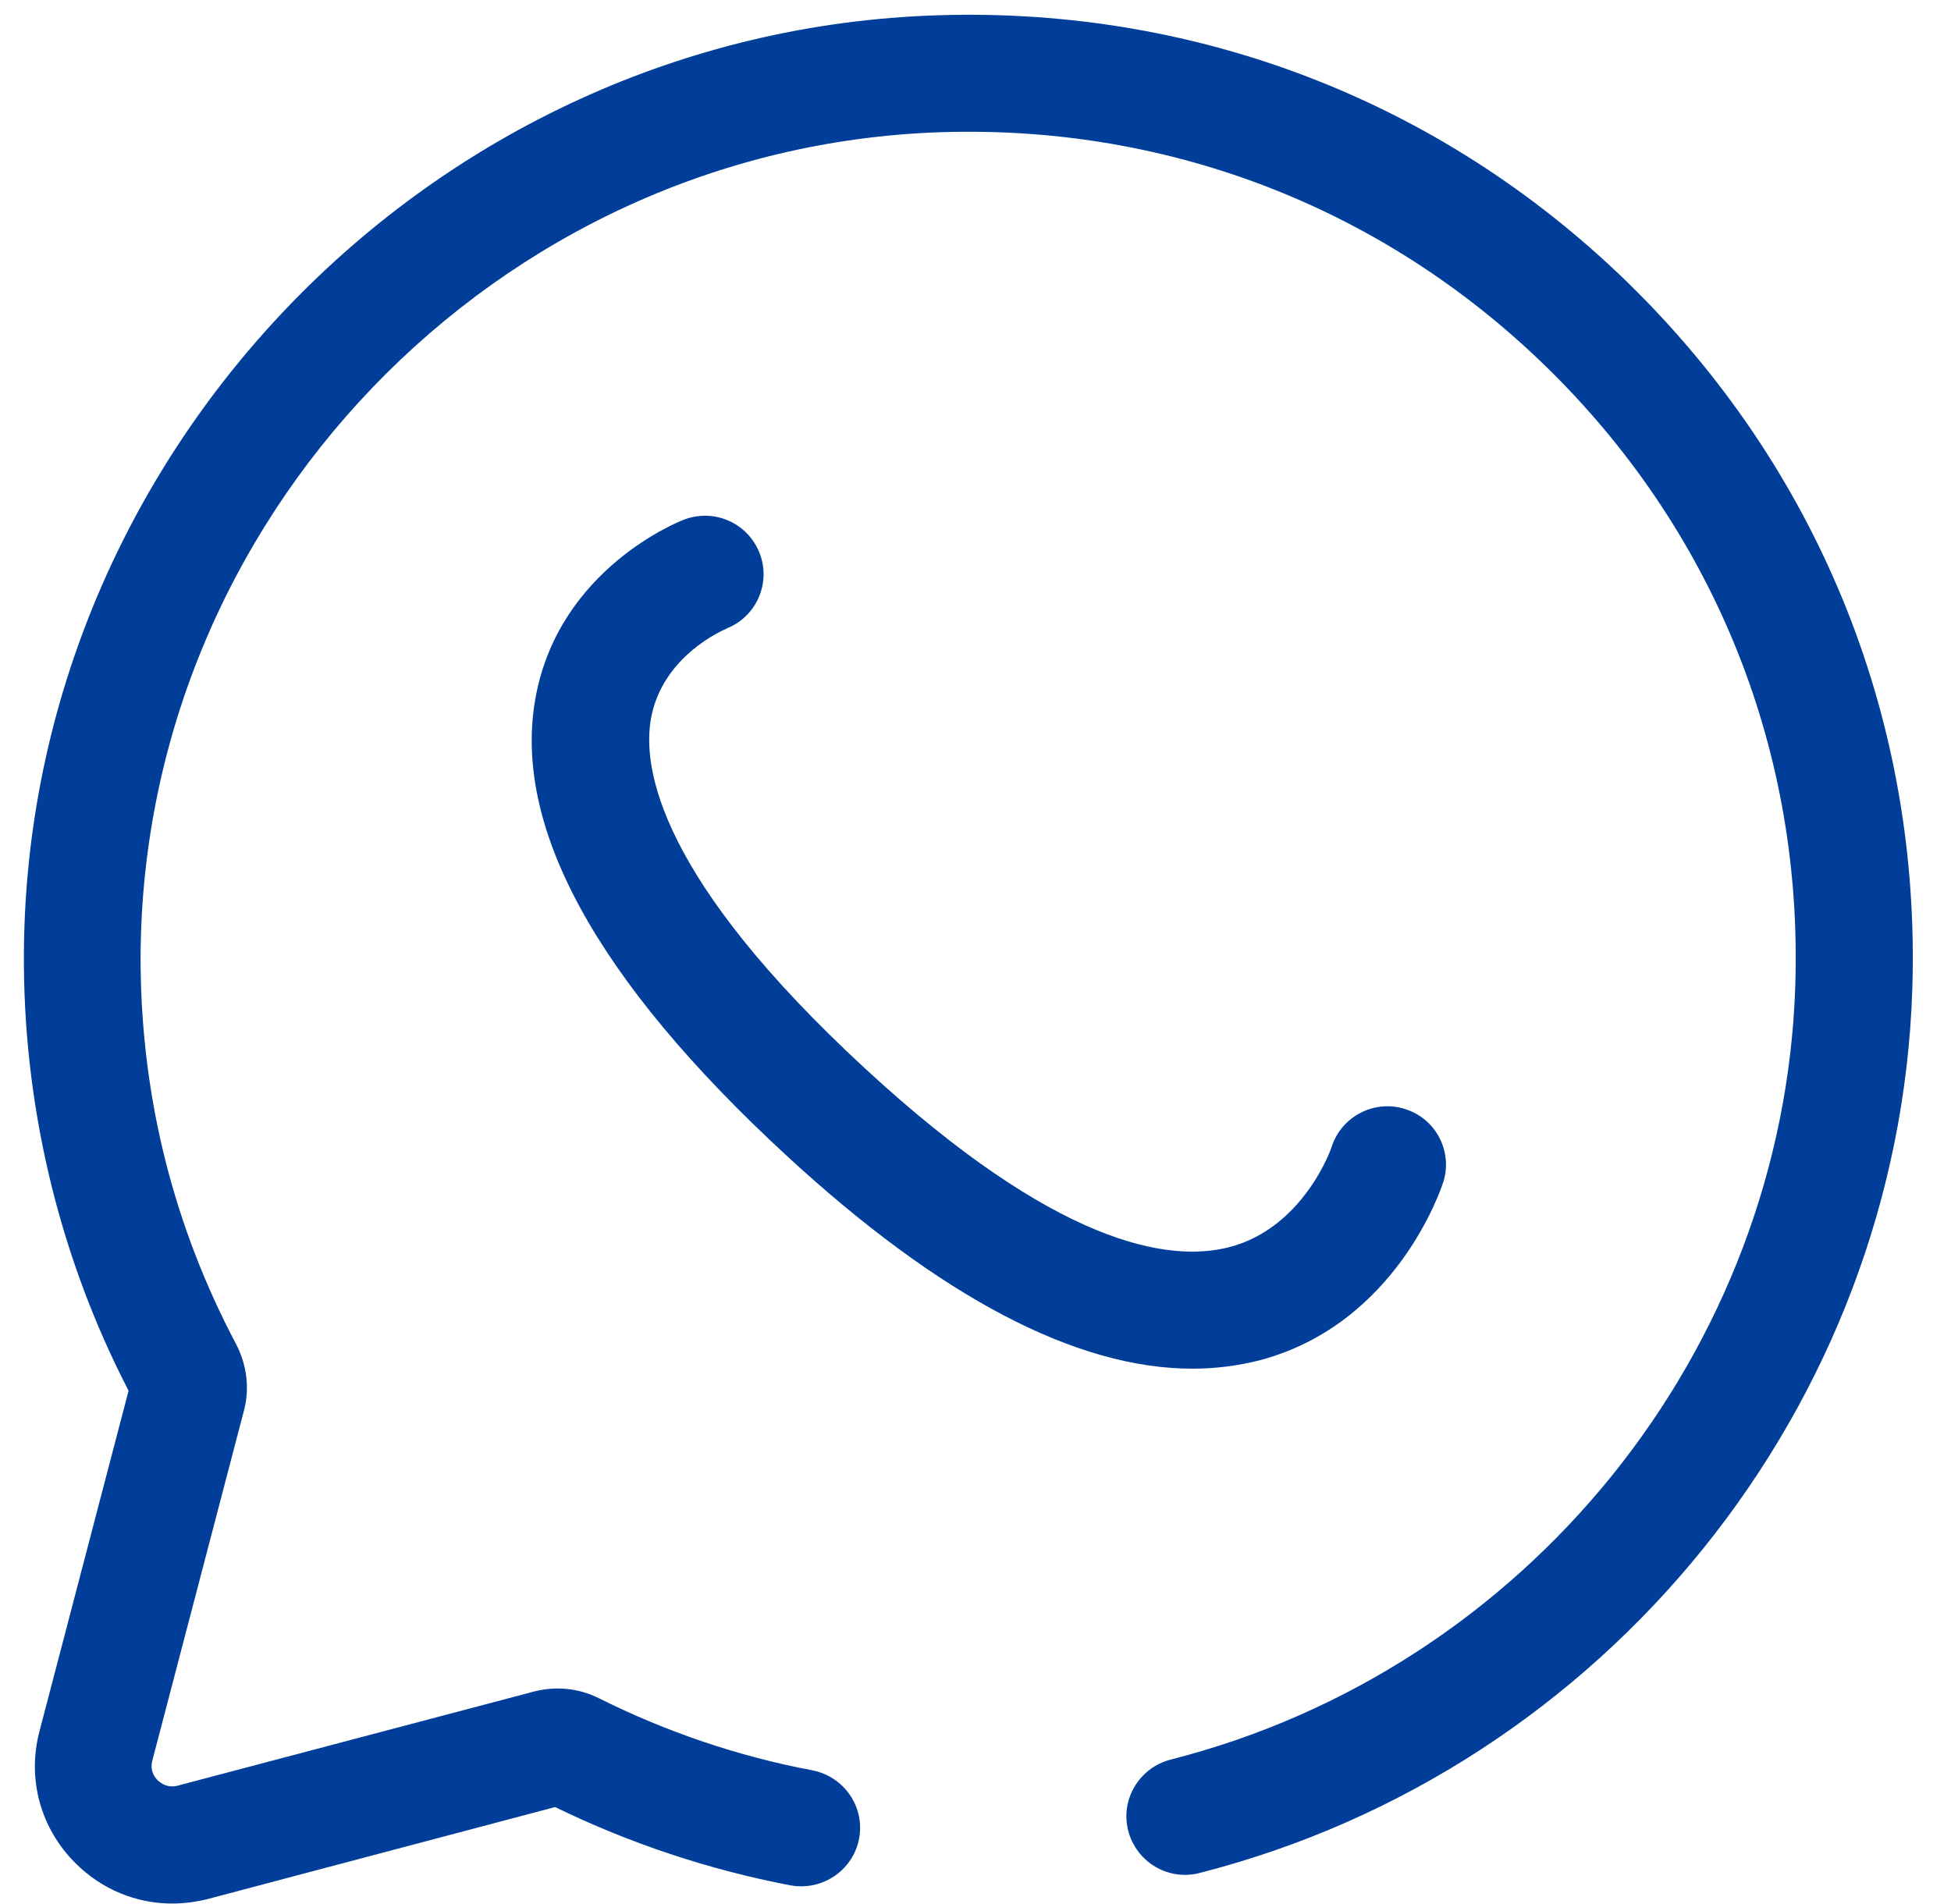 <svg xmlns="http://www.w3.org/2000/svg" width="42" height="41" viewBox="0 0 42 41" fill="none"><path d="M35.226 6.266C31.209 2.252 25.869 0.147 20.187 0.329C9.234 0.672 0.41 9.874 0.515 20.83C0.543 23.998 1.319 27.144 2.768 29.941L0.851 37.269C0.578 38.297 0.872 39.367 1.627 40.115C2.194 40.681 2.936 40.982 3.706 40.982C3.965 40.982 4.224 40.947 4.476 40.884L11.95 38.905C13.559 39.688 15.26 40.255 17.016 40.59C17.702 40.716 18.36 40.269 18.493 39.59C18.626 38.905 18.171 38.248 17.492 38.115C15.897 37.814 14.35 37.29 12.895 36.563C12.461 36.346 11.971 36.297 11.502 36.416L3.825 38.444C3.608 38.5 3.468 38.395 3.398 38.332C3.328 38.262 3.223 38.122 3.279 37.905L5.252 30.368C5.378 29.892 5.315 29.389 5.084 28.941C3.748 26.417 3.055 23.676 3.027 20.802C2.95 11.209 10.676 3.154 20.264 2.846C25.253 2.686 29.928 4.539 33.441 8.049C36.961 11.566 38.809 16.236 38.648 21.215C38.396 29.074 32.867 35.934 25.197 37.884C24.526 38.059 24.113 38.744 24.288 39.416C24.462 40.087 25.148 40.499 25.82 40.325C34.568 38.094 40.88 30.27 41.167 21.292C41.349 15.614 39.236 10.272 35.219 6.259L35.226 6.266Z" fill="#003E99"></path><path d="M15.638 13.532C16.282 13.28 16.604 12.553 16.352 11.909C16.1 11.259 15.372 10.938 14.721 11.189C14.609 11.231 12.055 12.245 11.537 14.979C11.005 17.755 12.818 21.083 16.925 24.873C20.236 27.928 23.168 29.467 25.673 29.467C26.17 29.467 26.653 29.404 27.122 29.285C30.068 28.502 31.027 25.579 31.069 25.453C31.279 24.796 30.915 24.09 30.257 23.88C29.599 23.663 28.885 24.027 28.669 24.684C28.669 24.705 28.067 26.439 26.457 26.852C25.148 27.187 22.734 26.796 18.64 23.02C14.168 18.895 13.825 16.517 14.014 15.468C14.259 14.119 15.568 13.566 15.645 13.532H15.638Z" fill="#003E99"></path></svg>